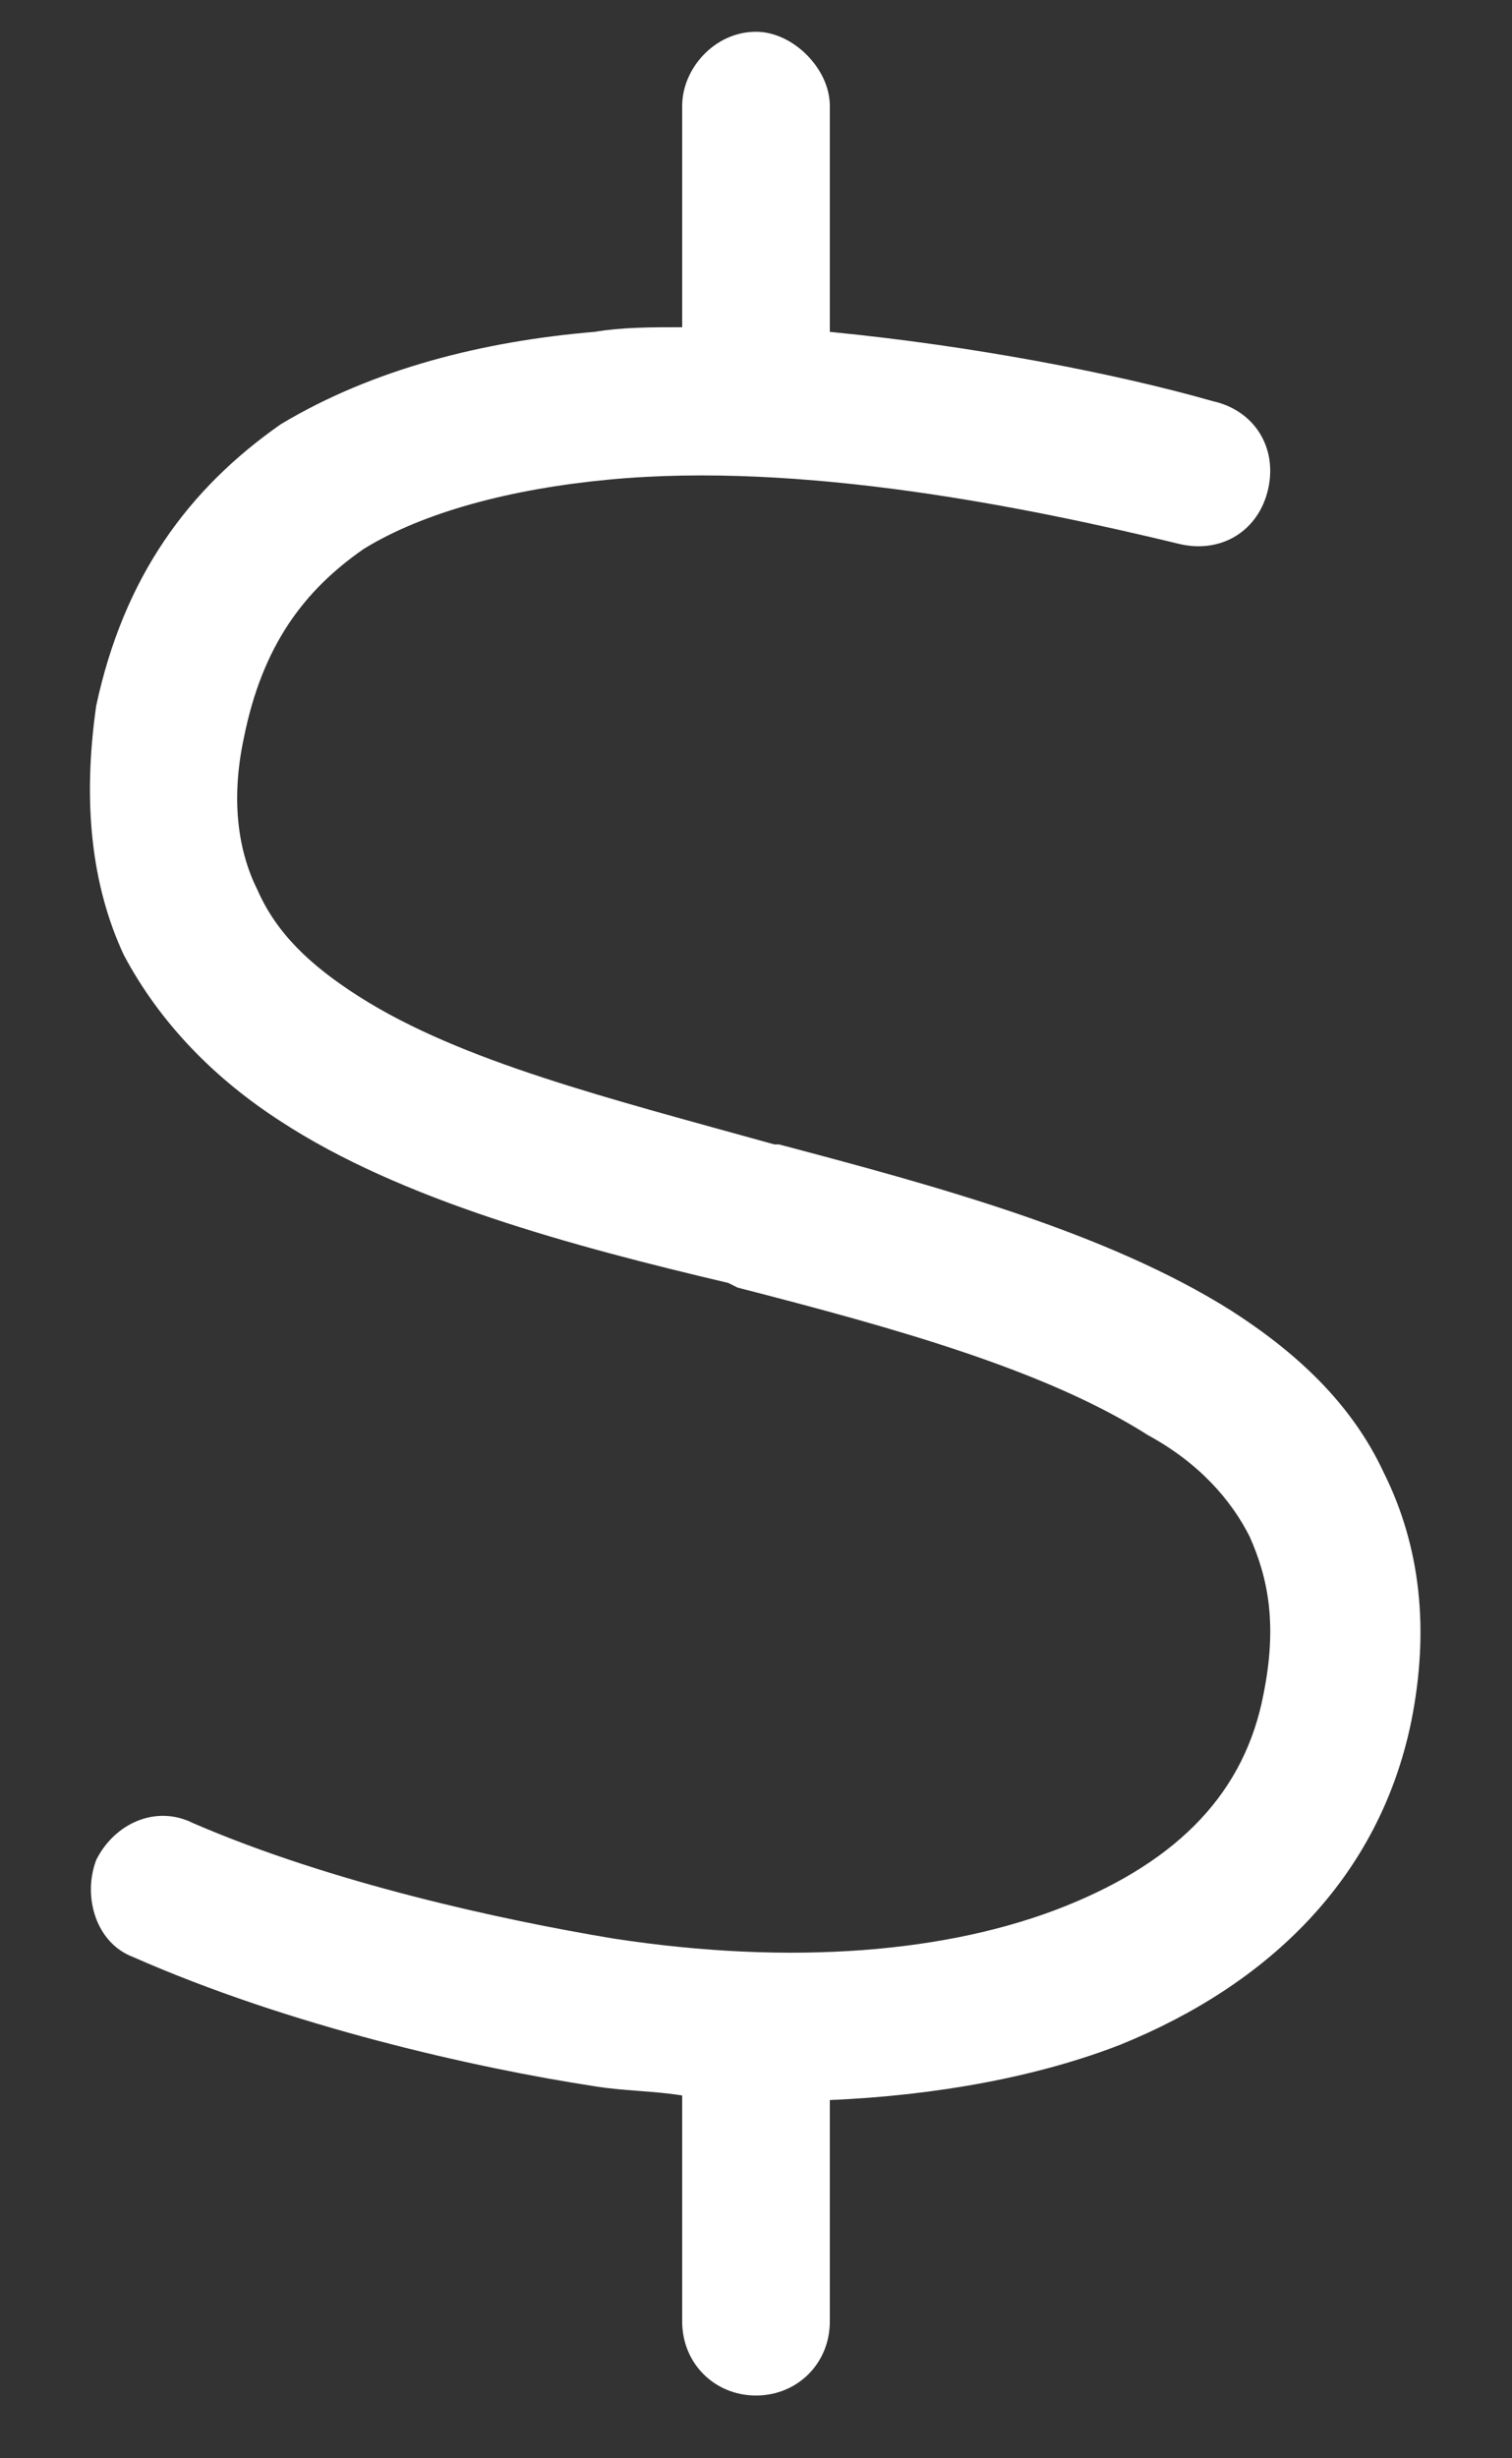<svg width="16" height="26" viewBox="0 0 16 26" fill="none" xmlns="http://www.w3.org/2000/svg">
<rect x="0" y="0" width="16" height="26" fill="#333333" stroke="none"/>
<path d="M8.781 1.118V3.51C10.295 3.657 11.809 3.95 12.834 4.243C13.273 4.34 13.518 4.731 13.42 5.17C13.322 5.61 12.932 5.854 12.492 5.756C10.881 5.366 8.488 4.877 6.438 5.073C5.412 5.17 4.484 5.415 3.85 5.805C3.215 6.245 2.775 6.831 2.58 7.807C2.434 8.491 2.531 9.028 2.727 9.418C2.922 9.858 3.264 10.2 3.801 10.541C4.875 11.225 6.438 11.616 8.195 12.104H8.244C9.904 12.543 11.711 13.032 13.029 13.862C13.713 14.301 14.299 14.838 14.641 15.571C15.031 16.352 15.129 17.231 14.934 18.207C14.592 19.868 13.42 20.991 11.857 21.625C10.979 21.967 9.904 22.163 8.781 22.211V24.555C8.781 24.995 8.439 25.336 8 25.336C7.561 25.336 7.219 24.995 7.219 24.555V22.163C6.926 22.114 6.584 22.114 6.291 22.065C5.021 21.87 3.068 21.43 1.408 20.698C1.018 20.551 0.871 20.063 1.018 19.672C1.213 19.282 1.652 19.086 2.043 19.282C3.508 19.916 5.314 20.307 6.486 20.502C8.391 20.795 10.051 20.649 11.271 20.161C12.492 19.672 13.176 18.94 13.371 17.915C13.518 17.182 13.42 16.694 13.225 16.254C13.029 15.864 12.688 15.473 12.15 15.18C11.076 14.497 9.514 14.057 7.805 13.618L7.707 13.569C6.047 13.178 4.24 12.69 2.971 11.86C2.287 11.42 1.701 10.835 1.311 10.102C0.969 9.37 0.871 8.491 1.018 7.465C1.311 6.098 1.994 5.17 2.971 4.487C3.947 3.901 5.119 3.608 6.291 3.51C6.584 3.461 6.877 3.461 7.219 3.461V1.118C7.219 0.727 7.561 0.336 8 0.336C8.391 0.336 8.781 0.727 8.781 1.118Z" fill="white"/>
</svg>
